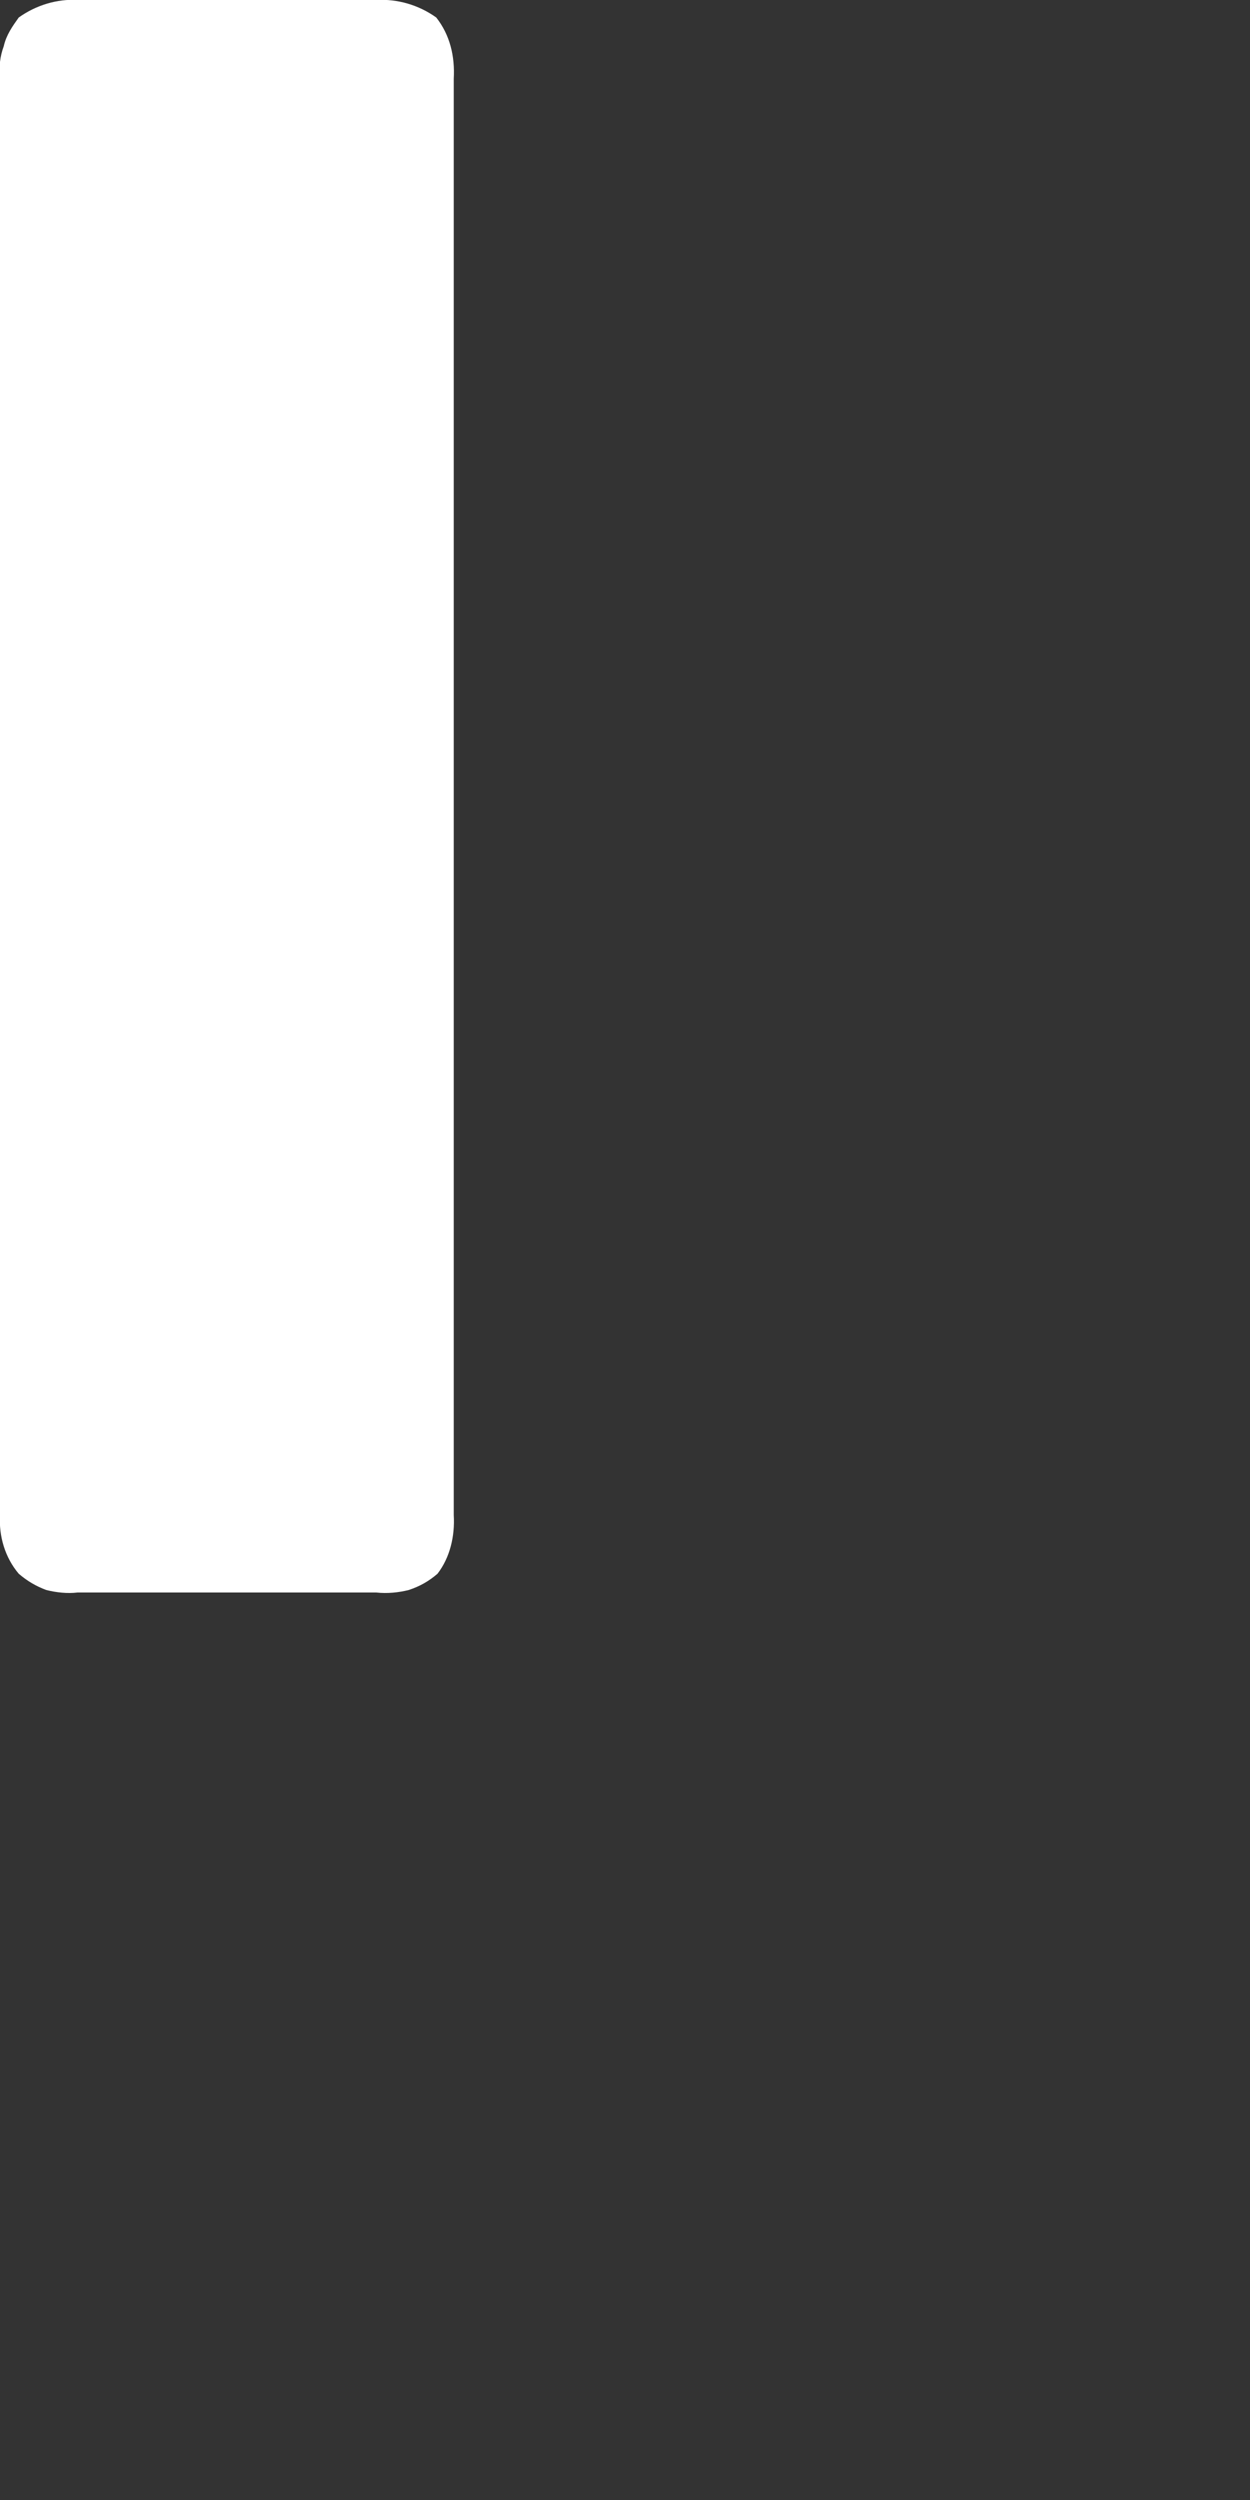 <?xml version="1.0" encoding="utf-8"?>
<svg xmlns="http://www.w3.org/2000/svg" fill="none" height="100%" overflow="visible" preserveAspectRatio="none" style="display: block;" viewBox="0 0 1 2" width="100%">
<rect x="0" y="0" width="1" height="2" fill="#333333" stroke="none"/>
<path d="M0.301 0H0.062C0.046 -0.001 0.029 0.004 0.015 0.014C0.01 0.021 0.005 0.028 0.003 0.037C0 0.045 -0.001 0.054 0 0.062V1.212C-0.001 1.229 0.004 1.246 0.015 1.259C0.022 1.265 0.029 1.269 0.037 1.272C0.045 1.274 0.054 1.275 0.062 1.274H0.301C0.31 1.275 0.319 1.274 0.327 1.272C0.336 1.269 0.343 1.265 0.35 1.259C0.36 1.246 0.364 1.229 0.363 1.212V0.063C0.364 0.045 0.36 0.028 0.349 0.014C0.335 0.004 0.318 -0.001 0.301 0V0Z" fill="white" id="Vector"/>
</svg>